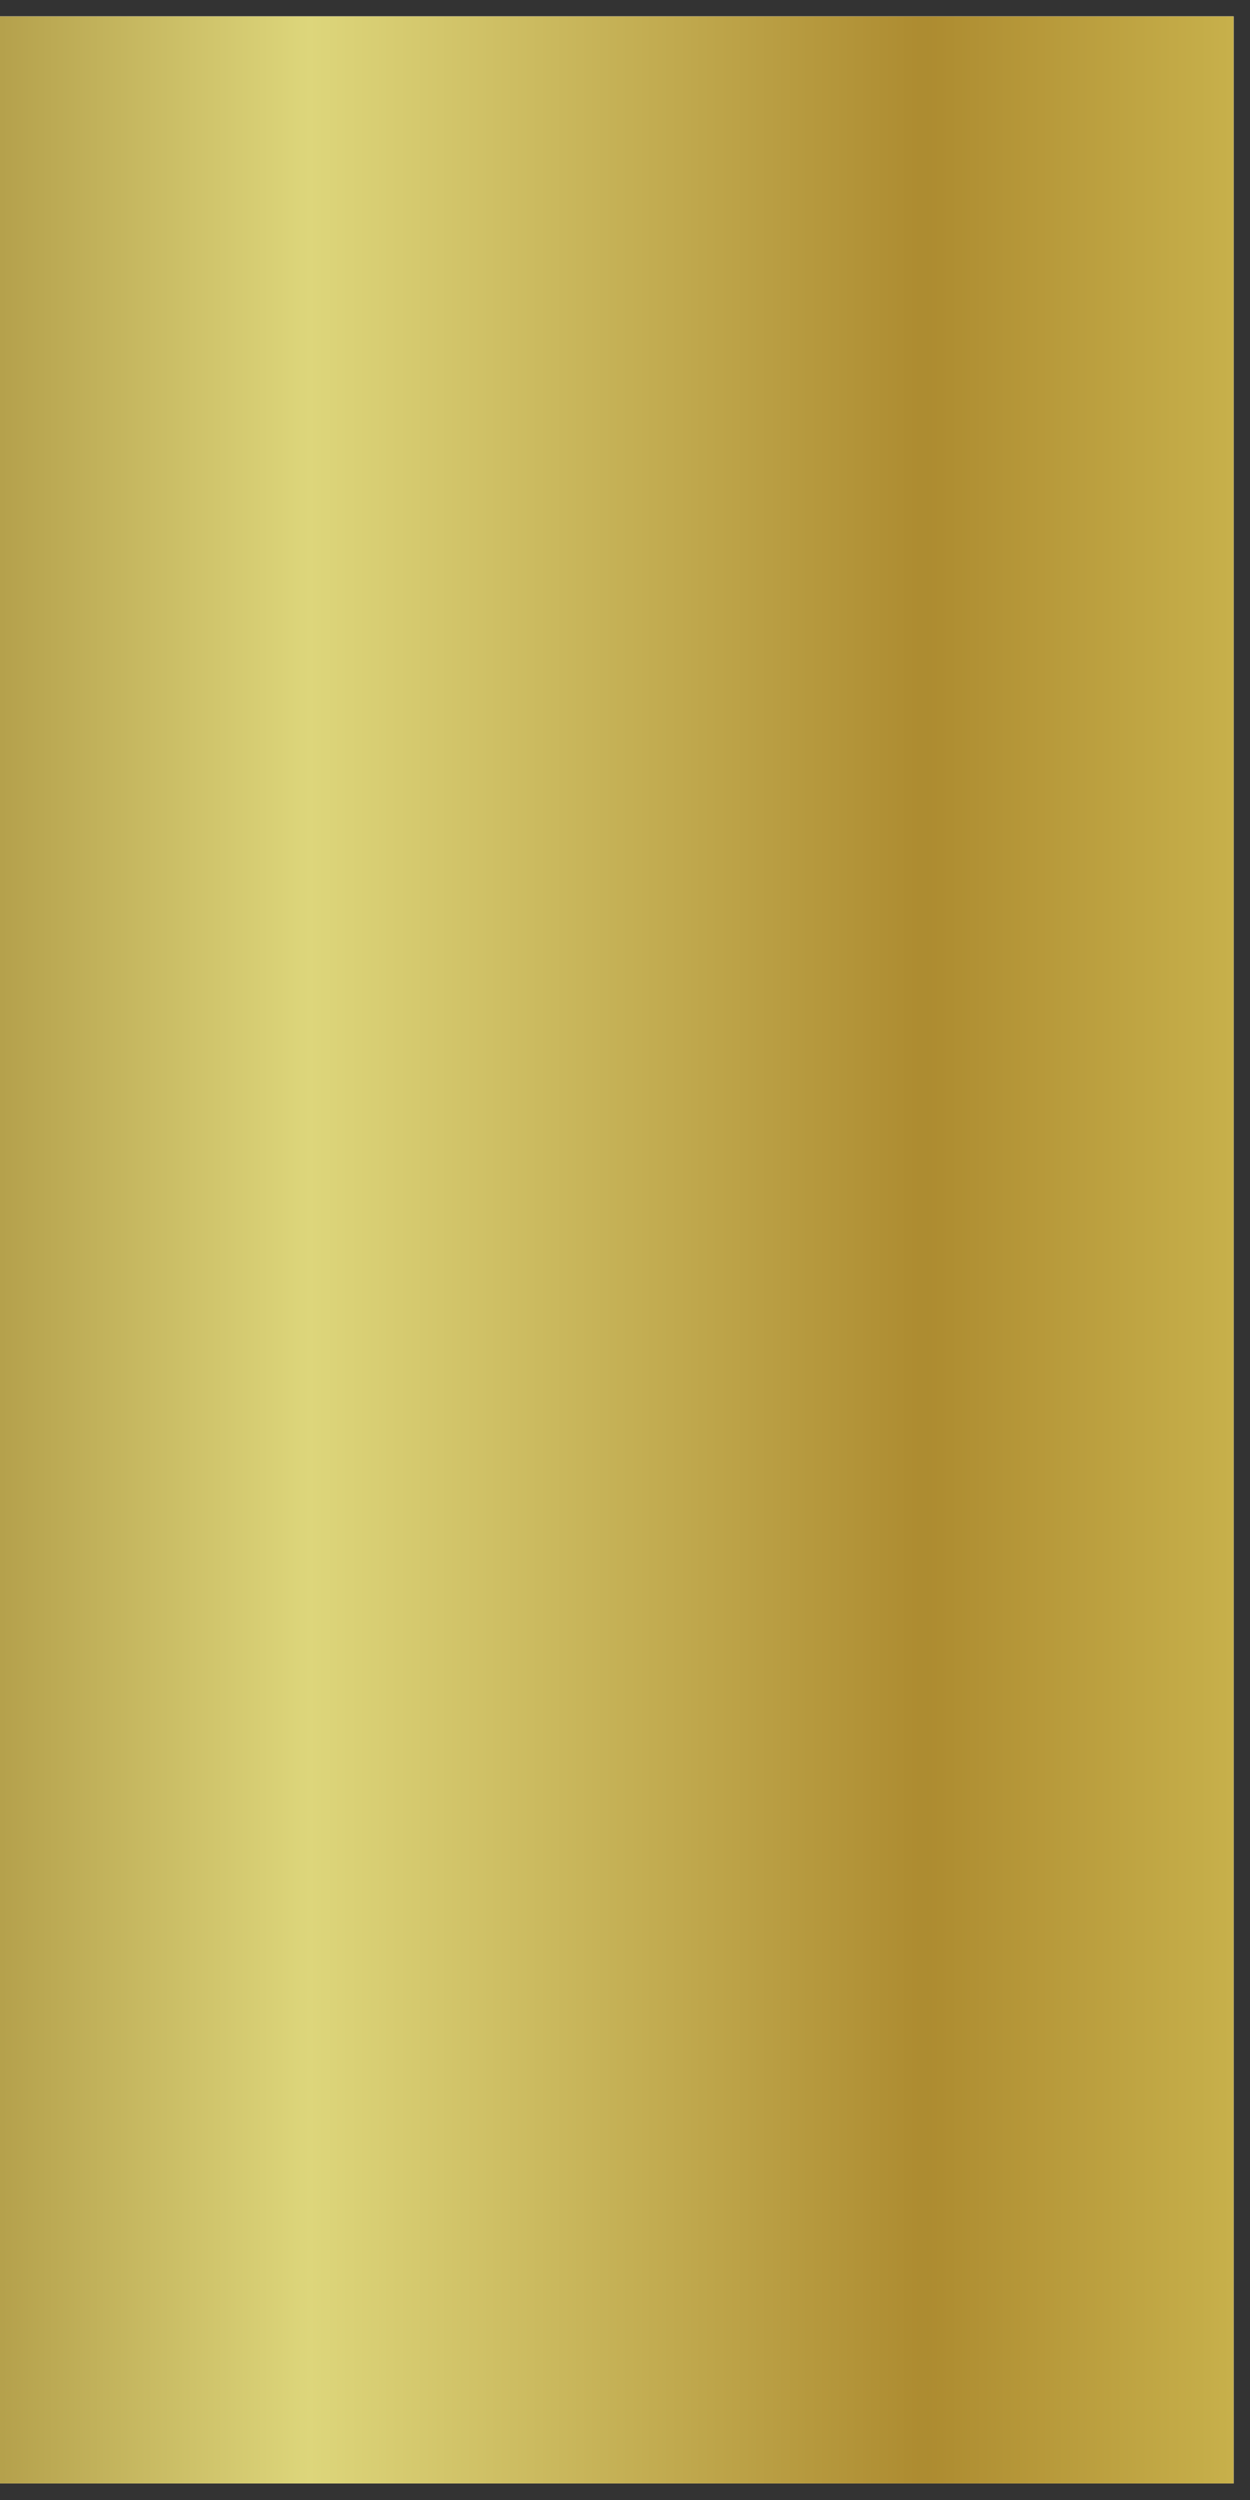 <svg version="1.0" preserveAspectRatio="xMidYMid meet" height="100" viewBox="0 0 37.5 75" zoomAndPan="magnify" width="50" xmlns:xlink="http://www.w3.org/1999/xlink" xmlns="http://www.w3.org/2000/svg"><rect x="0" y="0" width="37.5" height="75" fill="#333333" stroke="none"/><defs><clipPath id="b3c390ee14"><path clip-rule="nonzero" d="M 0 0.492 L 37.008 0.492 L 37.008 74.504 L 0 74.504 Z M 0 0.492"></path></clipPath><linearGradient id="d1b043c4a3" y2="215.124" gradientUnits="userSpaceOnUse" x2="214.106" y1="215.124" gradientTransform="matrix(0.216, 0, 0, 0.216, -9.14, -9.494)" x1="42.408"><stop offset="0" stop-color="rgb(70.92%, 63.045%, 29.706%)" stop-opacity="1"></stop><stop offset="0.004" stop-color="rgb(71.167%, 63.371%, 29.996%)" stop-opacity="1"></stop><stop offset="0.008" stop-color="rgb(71.414%, 63.698%, 30.286%)" stop-opacity="1"></stop><stop offset="0.012" stop-color="rgb(71.661%, 64.024%, 30.574%)" stop-opacity="1"></stop><stop offset="0.016" stop-color="rgb(71.909%, 64.351%, 30.864%)" stop-opacity="1"></stop><stop offset="0.02" stop-color="rgb(72.154%, 64.677%, 31.154%)" stop-opacity="1"></stop><stop offset="0.023" stop-color="rgb(72.401%, 65.004%, 31.444%)" stop-opacity="1"></stop><stop offset="0.027" stop-color="rgb(72.649%, 65.331%, 31.732%)" stop-opacity="1"></stop><stop offset="0.031" stop-color="rgb(72.896%, 65.657%, 32.022%)" stop-opacity="1"></stop><stop offset="0.035" stop-color="rgb(73.143%, 65.982%, 32.312%)" stop-opacity="1"></stop><stop offset="0.039" stop-color="rgb(73.39%, 66.309%, 32.602%)" stop-opacity="1"></stop><stop offset="0.043" stop-color="rgb(73.637%, 66.635%, 32.89%)" stop-opacity="1"></stop><stop offset="0.047" stop-color="rgb(73.885%, 66.962%, 33.18%)" stop-opacity="1"></stop><stop offset="0.051" stop-color="rgb(74.132%, 67.288%, 33.47%)" stop-opacity="1"></stop><stop offset="0.055" stop-color="rgb(74.379%, 67.615%, 33.76%)" stop-opacity="1"></stop><stop offset="0.059" stop-color="rgb(74.625%, 67.941%, 34.048%)" stop-opacity="1"></stop><stop offset="0.062" stop-color="rgb(74.872%, 68.268%, 34.338%)" stop-opacity="1"></stop><stop offset="0.066" stop-color="rgb(75.119%, 68.594%, 34.628%)" stop-opacity="1"></stop><stop offset="0.07" stop-color="rgb(75.366%, 68.921%, 34.918%)" stop-opacity="1"></stop><stop offset="0.074" stop-color="rgb(75.613%, 69.247%, 35.207%)" stop-opacity="1"></stop><stop offset="0.078" stop-color="rgb(75.861%, 69.574%, 35.497%)" stop-opacity="1"></stop><stop offset="0.082" stop-color="rgb(76.108%, 69.901%, 35.786%)" stop-opacity="1"></stop><stop offset="0.086" stop-color="rgb(76.355%, 70.227%, 36.076%)" stop-opacity="1"></stop><stop offset="0.09" stop-color="rgb(76.602%, 70.554%, 36.365%)" stop-opacity="1"></stop><stop offset="0.094" stop-color="rgb(76.849%, 70.88%, 36.655%)" stop-opacity="1"></stop><stop offset="0.098" stop-color="rgb(77.095%, 71.207%, 36.945%)" stop-opacity="1"></stop><stop offset="0.102" stop-color="rgb(77.342%, 71.533%, 37.234%)" stop-opacity="1"></stop><stop offset="0.105" stop-color="rgb(77.589%, 71.86%, 37.523%)" stop-opacity="1"></stop><stop offset="0.109" stop-color="rgb(77.837%, 72.186%, 37.813%)" stop-opacity="1"></stop><stop offset="0.113" stop-color="rgb(78.084%, 72.513%, 38.103%)" stop-opacity="1"></stop><stop offset="0.117" stop-color="rgb(78.331%, 72.839%, 38.393%)" stop-opacity="1"></stop><stop offset="0.121" stop-color="rgb(78.578%, 73.166%, 38.681%)" stop-opacity="1"></stop><stop offset="0.125" stop-color="rgb(78.825%, 73.492%, 38.971%)" stop-opacity="1"></stop><stop offset="0.129" stop-color="rgb(79.073%, 73.819%, 39.261%)" stop-opacity="1"></stop><stop offset="0.133" stop-color="rgb(79.32%, 74.146%, 39.551%)" stop-opacity="1"></stop><stop offset="0.137" stop-color="rgb(79.565%, 74.472%, 39.839%)" stop-opacity="1"></stop><stop offset="0.141" stop-color="rgb(79.813%, 74.799%, 40.129%)" stop-opacity="1"></stop><stop offset="0.145" stop-color="rgb(80.06%, 75.125%, 40.417%)" stop-opacity="1"></stop><stop offset="0.148" stop-color="rgb(80.307%, 75.452%, 40.707%)" stop-opacity="1"></stop><stop offset="0.152" stop-color="rgb(80.554%, 75.778%, 40.997%)" stop-opacity="1"></stop><stop offset="0.156" stop-color="rgb(80.801%, 76.105%, 41.287%)" stop-opacity="1"></stop><stop offset="0.16" stop-color="rgb(81.049%, 76.431%, 41.576%)" stop-opacity="1"></stop><stop offset="0.164" stop-color="rgb(81.296%, 76.758%, 41.866%)" stop-opacity="1"></stop><stop offset="0.168" stop-color="rgb(81.543%, 77.084%, 42.155%)" stop-opacity="1"></stop><stop offset="0.172" stop-color="rgb(81.79%, 77.411%, 42.445%)" stop-opacity="1"></stop><stop offset="0.176" stop-color="rgb(82.036%, 77.737%, 42.734%)" stop-opacity="1"></stop><stop offset="0.18" stop-color="rgb(82.283%, 78.064%, 43.024%)" stop-opacity="1"></stop><stop offset="0.184" stop-color="rgb(82.53%, 78.391%, 43.314%)" stop-opacity="1"></stop><stop offset="0.188" stop-color="rgb(82.777%, 78.717%, 43.604%)" stop-opacity="1"></stop><stop offset="0.191" stop-color="rgb(83.025%, 79.044%, 43.892%)" stop-opacity="1"></stop><stop offset="0.195" stop-color="rgb(83.272%, 79.37%, 44.182%)" stop-opacity="1"></stop><stop offset="0.199" stop-color="rgb(83.519%, 79.697%, 44.472%)" stop-opacity="1"></stop><stop offset="0.203" stop-color="rgb(83.766%, 80.023%, 44.762%)" stop-opacity="1"></stop><stop offset="0.207" stop-color="rgb(84.013%, 80.348%, 45.05%)" stop-opacity="1"></stop><stop offset="0.211" stop-color="rgb(84.261%, 80.675%, 45.34%)" stop-opacity="1"></stop><stop offset="0.215" stop-color="rgb(84.506%, 81.001%, 45.63%)" stop-opacity="1"></stop><stop offset="0.219" stop-color="rgb(84.753%, 81.328%, 45.92%)" stop-opacity="1"></stop><stop offset="0.223" stop-color="rgb(85.001%, 81.654%, 46.208%)" stop-opacity="1"></stop><stop offset="0.227" stop-color="rgb(85.248%, 81.981%, 46.498%)" stop-opacity="1"></stop><stop offset="0.23" stop-color="rgb(85.495%, 82.307%, 46.788%)" stop-opacity="1"></stop><stop offset="0.234" stop-color="rgb(85.742%, 82.634%, 47.078%)" stop-opacity="1"></stop><stop offset="0.238" stop-color="rgb(85.989%, 82.961%, 47.366%)" stop-opacity="1"></stop><stop offset="0.242" stop-color="rgb(86.237%, 83.287%, 47.656%)" stop-opacity="1"></stop><stop offset="0.246" stop-color="rgb(86.458%, 83.578%, 47.913%)" stop-opacity="1"></stop><stop offset="0.25" stop-color="rgb(86.681%, 83.87%, 48.17%)" stop-opacity="1"></stop><stop offset="0.254" stop-color="rgb(86.533%, 83.64%, 47.939%)" stop-opacity="1"></stop><stop offset="0.258" stop-color="rgb(86.385%, 83.409%, 47.708%)" stop-opacity="1"></stop><stop offset="0.262" stop-color="rgb(86.235%, 83.179%, 47.478%)" stop-opacity="1"></stop><stop offset="0.266" stop-color="rgb(86.087%, 82.948%, 47.247%)" stop-opacity="1"></stop><stop offset="0.27" stop-color="rgb(85.939%, 82.716%, 47.017%)" stop-opacity="1"></stop><stop offset="0.273" stop-color="rgb(85.791%, 82.486%, 46.786%)" stop-opacity="1"></stop><stop offset="0.277" stop-color="rgb(85.643%, 82.256%, 46.556%)" stop-opacity="1"></stop><stop offset="0.281" stop-color="rgb(85.495%, 82.025%, 46.326%)" stop-opacity="1"></stop><stop offset="0.285" stop-color="rgb(85.345%, 81.795%, 46.094%)" stop-opacity="1"></stop><stop offset="0.289" stop-color="rgb(85.197%, 81.564%, 45.863%)" stop-opacity="1"></stop><stop offset="0.293" stop-color="rgb(85.049%, 81.332%, 45.633%)" stop-opacity="1"></stop><stop offset="0.297" stop-color="rgb(84.901%, 81.102%, 45.403%)" stop-opacity="1"></stop><stop offset="0.301" stop-color="rgb(84.753%, 80.872%, 45.172%)" stop-opacity="1"></stop><stop offset="0.305" stop-color="rgb(84.605%, 80.641%, 44.942%)" stop-opacity="1"></stop><stop offset="0.309" stop-color="rgb(84.456%, 80.411%, 44.711%)" stop-opacity="1"></stop><stop offset="0.312" stop-color="rgb(84.308%, 80.18%, 44.481%)" stop-opacity="1"></stop><stop offset="0.316" stop-color="rgb(84.16%, 79.95%, 44.249%)" stop-opacity="1"></stop><stop offset="0.32" stop-color="rgb(84.012%, 79.72%, 44.019%)" stop-opacity="1"></stop><stop offset="0.324" stop-color="rgb(83.864%, 79.488%, 43.788%)" stop-opacity="1"></stop><stop offset="0.328" stop-color="rgb(83.716%, 79.257%, 43.558%)" stop-opacity="1"></stop><stop offset="0.332" stop-color="rgb(83.566%, 79.027%, 43.327%)" stop-opacity="1"></stop><stop offset="0.336" stop-color="rgb(83.418%, 78.796%, 43.097%)" stop-opacity="1"></stop><stop offset="0.34" stop-color="rgb(83.27%, 78.566%, 42.867%)" stop-opacity="1"></stop><stop offset="0.344" stop-color="rgb(83.122%, 78.336%, 42.636%)" stop-opacity="1"></stop><stop offset="0.348" stop-color="rgb(82.974%, 78.105%, 42.404%)" stop-opacity="1"></stop><stop offset="0.352" stop-color="rgb(82.826%, 77.875%, 42.174%)" stop-opacity="1"></stop><stop offset="0.355" stop-color="rgb(82.678%, 77.643%, 41.943%)" stop-opacity="1"></stop><stop offset="0.359" stop-color="rgb(82.53%, 77.412%, 41.713%)" stop-opacity="1"></stop><stop offset="0.363" stop-color="rgb(82.381%, 77.182%, 41.483%)" stop-opacity="1"></stop><stop offset="0.367" stop-color="rgb(82.233%, 76.952%, 41.252%)" stop-opacity="1"></stop><stop offset="0.371" stop-color="rgb(82.085%, 76.721%, 41.02%)" stop-opacity="1"></stop><stop offset="0.375" stop-color="rgb(81.937%, 76.491%, 40.79%)" stop-opacity="1"></stop><stop offset="0.379" stop-color="rgb(81.789%, 76.26%, 40.559%)" stop-opacity="1"></stop><stop offset="0.383" stop-color="rgb(81.641%, 76.03%, 40.329%)" stop-opacity="1"></stop><stop offset="0.387" stop-color="rgb(81.491%, 75.798%, 40.099%)" stop-opacity="1"></stop><stop offset="0.391" stop-color="rgb(81.343%, 75.568%, 39.868%)" stop-opacity="1"></stop><stop offset="0.395" stop-color="rgb(81.195%, 75.337%, 39.638%)" stop-opacity="1"></stop><stop offset="0.398" stop-color="rgb(81.047%, 75.107%, 39.407%)" stop-opacity="1"></stop><stop offset="0.402" stop-color="rgb(80.899%, 74.876%, 39.175%)" stop-opacity="1"></stop><stop offset="0.406" stop-color="rgb(80.751%, 74.646%, 38.945%)" stop-opacity="1"></stop><stop offset="0.41" stop-color="rgb(80.602%, 74.414%, 38.715%)" stop-opacity="1"></stop><stop offset="0.414" stop-color="rgb(80.453%, 74.184%, 38.484%)" stop-opacity="1"></stop><stop offset="0.418" stop-color="rgb(80.305%, 73.953%, 38.254%)" stop-opacity="1"></stop><stop offset="0.422" stop-color="rgb(80.157%, 73.723%, 38.023%)" stop-opacity="1"></stop><stop offset="0.426" stop-color="rgb(80.009%, 73.492%, 37.793%)" stop-opacity="1"></stop><stop offset="0.43" stop-color="rgb(79.861%, 73.262%, 37.563%)" stop-opacity="1"></stop><stop offset="0.434" stop-color="rgb(79.712%, 73.032%, 37.331%)" stop-opacity="1"></stop><stop offset="0.438" stop-color="rgb(79.564%, 72.801%, 37.1%)" stop-opacity="1"></stop><stop offset="0.441" stop-color="rgb(79.416%, 72.569%, 36.87%)" stop-opacity="1"></stop><stop offset="0.445" stop-color="rgb(79.268%, 72.339%, 36.639%)" stop-opacity="1"></stop><stop offset="0.449" stop-color="rgb(79.12%, 72.108%, 36.409%)" stop-opacity="1"></stop><stop offset="0.453" stop-color="rgb(78.972%, 71.878%, 36.179%)" stop-opacity="1"></stop><stop offset="0.457" stop-color="rgb(78.822%, 71.648%, 35.947%)" stop-opacity="1"></stop><stop offset="0.461" stop-color="rgb(78.674%, 71.417%, 35.716%)" stop-opacity="1"></stop><stop offset="0.465" stop-color="rgb(78.526%, 71.187%, 35.486%)" stop-opacity="1"></stop><stop offset="0.469" stop-color="rgb(78.378%, 70.956%, 35.255%)" stop-opacity="1"></stop><stop offset="0.473" stop-color="rgb(78.23%, 70.724%, 35.025%)" stop-opacity="1"></stop><stop offset="0.477" stop-color="rgb(78.082%, 70.494%, 34.795%)" stop-opacity="1"></stop><stop offset="0.48" stop-color="rgb(77.933%, 70.264%, 34.564%)" stop-opacity="1"></stop><stop offset="0.484" stop-color="rgb(77.785%, 70.033%, 34.334%)" stop-opacity="1"></stop><stop offset="0.488" stop-color="rgb(77.637%, 69.803%, 34.102%)" stop-opacity="1"></stop><stop offset="0.492" stop-color="rgb(77.489%, 69.572%, 33.871%)" stop-opacity="1"></stop><stop offset="0.496" stop-color="rgb(77.341%, 69.341%, 33.641%)" stop-opacity="1"></stop><stop offset="0.5" stop-color="rgb(77.193%, 69.11%, 33.411%)" stop-opacity="1"></stop><stop offset="0.504" stop-color="rgb(77.045%, 68.88%, 33.18%)" stop-opacity="1"></stop><stop offset="0.508" stop-color="rgb(76.897%, 68.649%, 32.95%)" stop-opacity="1"></stop><stop offset="0.512" stop-color="rgb(76.747%, 68.419%, 32.719%)" stop-opacity="1"></stop><stop offset="0.516" stop-color="rgb(76.599%, 68.188%, 32.489%)" stop-opacity="1"></stop><stop offset="0.52" stop-color="rgb(76.451%, 67.958%, 32.257%)" stop-opacity="1"></stop><stop offset="0.523" stop-color="rgb(76.303%, 67.728%, 32.027%)" stop-opacity="1"></stop><stop offset="0.527" stop-color="rgb(76.155%, 67.496%, 31.796%)" stop-opacity="1"></stop><stop offset="0.531" stop-color="rgb(76.007%, 67.265%, 31.566%)" stop-opacity="1"></stop><stop offset="0.535" stop-color="rgb(75.858%, 67.035%, 31.335%)" stop-opacity="1"></stop><stop offset="0.539" stop-color="rgb(75.71%, 66.805%, 31.105%)" stop-opacity="1"></stop><stop offset="0.543" stop-color="rgb(75.562%, 66.574%, 30.875%)" stop-opacity="1"></stop><stop offset="0.547" stop-color="rgb(75.414%, 66.344%, 30.644%)" stop-opacity="1"></stop><stop offset="0.551" stop-color="rgb(75.266%, 66.113%, 30.412%)" stop-opacity="1"></stop><stop offset="0.555" stop-color="rgb(75.117%, 65.883%, 30.182%)" stop-opacity="1"></stop><stop offset="0.559" stop-color="rgb(74.968%, 65.651%, 29.951%)" stop-opacity="1"></stop><stop offset="0.562" stop-color="rgb(74.82%, 65.421%, 29.721%)" stop-opacity="1"></stop><stop offset="0.566" stop-color="rgb(74.672%, 65.19%, 29.491%)" stop-opacity="1"></stop><stop offset="0.57" stop-color="rgb(74.524%, 64.96%, 29.26%)" stop-opacity="1"></stop><stop offset="0.574" stop-color="rgb(74.376%, 64.729%, 29.028%)" stop-opacity="1"></stop><stop offset="0.578" stop-color="rgb(74.228%, 64.499%, 28.798%)" stop-opacity="1"></stop><stop offset="0.582" stop-color="rgb(74.078%, 64.268%, 28.568%)" stop-opacity="1"></stop><stop offset="0.586" stop-color="rgb(73.93%, 64.038%, 28.337%)" stop-opacity="1"></stop><stop offset="0.59" stop-color="rgb(73.782%, 63.806%, 28.107%)" stop-opacity="1"></stop><stop offset="0.594" stop-color="rgb(73.634%, 63.576%, 27.876%)" stop-opacity="1"></stop><stop offset="0.598" stop-color="rgb(73.486%, 63.345%, 27.646%)" stop-opacity="1"></stop><stop offset="0.602" stop-color="rgb(73.338%, 63.115%, 27.415%)" stop-opacity="1"></stop><stop offset="0.605" stop-color="rgb(73.189%, 62.885%, 27.184%)" stop-opacity="1"></stop><stop offset="0.609" stop-color="rgb(73.041%, 62.654%, 26.953%)" stop-opacity="1"></stop><stop offset="0.613" stop-color="rgb(72.893%, 62.422%, 26.723%)" stop-opacity="1"></stop><stop offset="0.617" stop-color="rgb(72.745%, 62.192%, 26.492%)" stop-opacity="1"></stop><stop offset="0.621" stop-color="rgb(72.597%, 61.961%, 26.262%)" stop-opacity="1"></stop><stop offset="0.625" stop-color="rgb(72.449%, 61.731%, 26.031%)" stop-opacity="1"></stop><stop offset="0.629" stop-color="rgb(72.299%, 61.501%, 25.801%)" stop-opacity="1"></stop><stop offset="0.633" stop-color="rgb(72.151%, 61.27%, 25.571%)" stop-opacity="1"></stop><stop offset="0.637" stop-color="rgb(72.003%, 61.04%, 25.339%)" stop-opacity="1"></stop><stop offset="0.641" stop-color="rgb(71.855%, 60.809%, 25.108%)" stop-opacity="1"></stop><stop offset="0.645" stop-color="rgb(71.707%, 60.577%, 24.878%)" stop-opacity="1"></stop><stop offset="0.648" stop-color="rgb(71.559%, 60.347%, 24.648%)" stop-opacity="1"></stop><stop offset="0.652" stop-color="rgb(71.41%, 60.117%, 24.417%)" stop-opacity="1"></stop><stop offset="0.656" stop-color="rgb(71.262%, 59.886%, 24.187%)" stop-opacity="1"></stop><stop offset="0.66" stop-color="rgb(71.114%, 59.656%, 23.955%)" stop-opacity="1"></stop><stop offset="0.664" stop-color="rgb(70.966%, 59.425%, 23.724%)" stop-opacity="1"></stop><stop offset="0.668" stop-color="rgb(70.818%, 59.195%, 23.494%)" stop-opacity="1"></stop><stop offset="0.672" stop-color="rgb(70.67%, 58.965%, 23.264%)" stop-opacity="1"></stop><stop offset="0.676" stop-color="rgb(70.522%, 58.733%, 23.033%)" stop-opacity="1"></stop><stop offset="0.68" stop-color="rgb(70.374%, 58.502%, 22.803%)" stop-opacity="1"></stop><stop offset="0.684" stop-color="rgb(70.224%, 58.272%, 22.572%)" stop-opacity="1"></stop><stop offset="0.688" stop-color="rgb(70.076%, 58.041%, 22.342%)" stop-opacity="1"></stop><stop offset="0.691" stop-color="rgb(69.928%, 57.811%, 22.11%)" stop-opacity="1"></stop><stop offset="0.695" stop-color="rgb(69.78%, 57.581%, 21.88%)" stop-opacity="1"></stop><stop offset="0.699" stop-color="rgb(69.632%, 57.349%, 21.649%)" stop-opacity="1"></stop><stop offset="0.703" stop-color="rgb(69.484%, 57.118%, 21.419%)" stop-opacity="1"></stop><stop offset="0.707" stop-color="rgb(69.334%, 56.888%, 21.188%)" stop-opacity="1"></stop><stop offset="0.711" stop-color="rgb(69.186%, 56.657%, 20.958%)" stop-opacity="1"></stop><stop offset="0.715" stop-color="rgb(69.038%, 56.427%, 20.728%)" stop-opacity="1"></stop><stop offset="0.719" stop-color="rgb(68.89%, 56.197%, 20.497%)" stop-opacity="1"></stop><stop offset="0.723" stop-color="rgb(68.742%, 55.966%, 20.265%)" stop-opacity="1"></stop><stop offset="0.727" stop-color="rgb(68.594%, 55.736%, 20.035%)" stop-opacity="1"></stop><stop offset="0.73" stop-color="rgb(68.445%, 55.504%, 19.804%)" stop-opacity="1"></stop><stop offset="0.734" stop-color="rgb(68.297%, 55.273%, 19.574%)" stop-opacity="1"></stop><stop offset="0.738" stop-color="rgb(68.149%, 55.043%, 19.344%)" stop-opacity="1"></stop><stop offset="0.742" stop-color="rgb(68.001%, 54.813%, 19.113%)" stop-opacity="1"></stop><stop offset="0.75" stop-color="rgb(67.95%, 54.729%, 19.009%)" stop-opacity="1"></stop><stop offset="0.754" stop-color="rgb(68.062%, 54.872%, 19.072%)" stop-opacity="1"></stop><stop offset="0.758" stop-color="rgb(68.224%, 55.101%, 19.24%)" stop-opacity="1"></stop><stop offset="0.762" stop-color="rgb(68.384%, 55.328%, 19.406%)" stop-opacity="1"></stop><stop offset="0.766" stop-color="rgb(68.544%, 55.557%, 19.572%)" stop-opacity="1"></stop><stop offset="0.77" stop-color="rgb(68.704%, 55.786%, 19.739%)" stop-opacity="1"></stop><stop offset="0.773" stop-color="rgb(68.864%, 56.015%, 19.907%)" stop-opacity="1"></stop><stop offset="0.777" stop-color="rgb(69.025%, 56.242%, 20.073%)" stop-opacity="1"></stop><stop offset="0.781" stop-color="rgb(69.186%, 56.471%, 20.241%)" stop-opacity="1"></stop><stop offset="0.785" stop-color="rgb(69.347%, 56.699%, 20.407%)" stop-opacity="1"></stop><stop offset="0.789" stop-color="rgb(69.507%, 56.927%, 20.573%)" stop-opacity="1"></stop><stop offset="0.793" stop-color="rgb(69.667%, 57.155%, 20.74%)" stop-opacity="1"></stop><stop offset="0.797" stop-color="rgb(69.827%, 57.384%, 20.908%)" stop-opacity="1"></stop><stop offset="0.801" stop-color="rgb(69.987%, 57.611%, 21.074%)" stop-opacity="1"></stop><stop offset="0.805" stop-color="rgb(70.149%, 57.84%, 21.242%)" stop-opacity="1"></stop><stop offset="0.809" stop-color="rgb(70.309%, 58.067%, 21.408%)" stop-opacity="1"></stop><stop offset="0.812" stop-color="rgb(70.47%, 58.296%, 21.574%)" stop-opacity="1"></stop><stop offset="0.816" stop-color="rgb(70.63%, 58.524%, 21.741%)" stop-opacity="1"></stop><stop offset="0.82" stop-color="rgb(70.792%, 58.752%, 21.909%)" stop-opacity="1"></stop><stop offset="0.824" stop-color="rgb(70.952%, 58.98%, 22.075%)" stop-opacity="1"></stop><stop offset="0.828" stop-color="rgb(71.112%, 59.209%, 22.241%)" stop-opacity="1"></stop><stop offset="0.832" stop-color="rgb(71.272%, 59.436%, 22.408%)" stop-opacity="1"></stop><stop offset="0.836" stop-color="rgb(71.432%, 59.665%, 22.575%)" stop-opacity="1"></stop><stop offset="0.84" stop-color="rgb(71.593%, 59.892%, 22.742%)" stop-opacity="1"></stop><stop offset="0.844" stop-color="rgb(71.754%, 60.121%, 22.91%)" stop-opacity="1"></stop><stop offset="0.848" stop-color="rgb(71.915%, 60.349%, 23.076%)" stop-opacity="1"></stop><stop offset="0.852" stop-color="rgb(72.075%, 60.577%, 23.242%)" stop-opacity="1"></stop><stop offset="0.855" stop-color="rgb(72.235%, 60.805%, 23.409%)" stop-opacity="1"></stop><stop offset="0.859" stop-color="rgb(72.395%, 61.034%, 23.576%)" stop-opacity="1"></stop><stop offset="0.863" stop-color="rgb(72.556%, 61.261%, 23.743%)" stop-opacity="1"></stop><stop offset="0.867" stop-color="rgb(72.717%, 61.49%, 23.911%)" stop-opacity="1"></stop><stop offset="0.871" stop-color="rgb(72.878%, 61.717%, 24.077%)" stop-opacity="1"></stop><stop offset="0.875" stop-color="rgb(73.038%, 61.946%, 24.243%)" stop-opacity="1"></stop><stop offset="0.879" stop-color="rgb(73.198%, 62.173%, 24.409%)" stop-opacity="1"></stop><stop offset="0.883" stop-color="rgb(73.36%, 62.402%, 24.577%)" stop-opacity="1"></stop><stop offset="0.887" stop-color="rgb(73.52%, 62.63%, 24.744%)" stop-opacity="1"></stop><stop offset="0.891" stop-color="rgb(73.68%, 62.859%, 24.91%)" stop-opacity="1"></stop><stop offset="0.895" stop-color="rgb(73.84%, 63.086%, 25.076%)" stop-opacity="1"></stop><stop offset="0.898" stop-color="rgb(74.001%, 63.315%, 25.244%)" stop-opacity="1"></stop><stop offset="0.902" stop-color="rgb(74.161%, 63.542%, 25.41%)" stop-opacity="1"></stop><stop offset="0.906" stop-color="rgb(74.323%, 63.771%, 25.578%)" stop-opacity="1"></stop><stop offset="0.91" stop-color="rgb(74.483%, 63.998%, 25.745%)" stop-opacity="1"></stop><stop offset="0.914" stop-color="rgb(74.643%, 64.227%, 25.911%)" stop-opacity="1"></stop><stop offset="0.918" stop-color="rgb(74.803%, 64.456%, 26.077%)" stop-opacity="1"></stop><stop offset="0.922" stop-color="rgb(74.963%, 64.685%, 26.245%)" stop-opacity="1"></stop><stop offset="0.926" stop-color="rgb(75.124%, 64.912%, 26.411%)" stop-opacity="1"></stop><stop offset="0.93" stop-color="rgb(75.285%, 65.141%, 26.578%)" stop-opacity="1"></stop><stop offset="0.934" stop-color="rgb(75.446%, 65.369%, 26.744%)" stop-opacity="1"></stop><stop offset="0.938" stop-color="rgb(75.606%, 65.598%, 26.912%)" stop-opacity="1"></stop><stop offset="0.941" stop-color="rgb(75.766%, 65.825%, 27.078%)" stop-opacity="1"></stop><stop offset="0.945" stop-color="rgb(75.926%, 66.054%, 27.246%)" stop-opacity="1"></stop><stop offset="0.949" stop-color="rgb(76.086%, 66.281%, 27.412%)" stop-opacity="1"></stop><stop offset="0.953" stop-color="rgb(76.248%, 66.51%, 27.579%)" stop-opacity="1"></stop><stop offset="0.957" stop-color="rgb(76.408%, 66.737%, 27.745%)" stop-opacity="1"></stop><stop offset="0.961" stop-color="rgb(76.569%, 66.966%, 27.913%)" stop-opacity="1"></stop><stop offset="0.965" stop-color="rgb(76.729%, 67.194%, 28.079%)" stop-opacity="1"></stop><stop offset="0.969" stop-color="rgb(76.891%, 67.422%, 28.247%)" stop-opacity="1"></stop><stop offset="0.973" stop-color="rgb(77.051%, 67.65%, 28.413%)" stop-opacity="1"></stop><stop offset="0.977" stop-color="rgb(77.211%, 67.879%, 28.58%)" stop-opacity="1"></stop><stop offset="0.98" stop-color="rgb(77.371%, 68.106%, 28.746%)" stop-opacity="1"></stop><stop offset="0.984" stop-color="rgb(77.531%, 68.335%, 28.914%)" stop-opacity="1"></stop><stop offset="0.988" stop-color="rgb(77.692%, 68.562%, 29.08%)" stop-opacity="1"></stop><stop offset="0.992" stop-color="rgb(77.853%, 68.791%, 29.247%)" stop-opacity="1"></stop><stop offset="0.996" stop-color="rgb(78.014%, 69.019%, 29.413%)" stop-opacity="1"></stop><stop offset="1" stop-color="rgb(78.174%, 69.247%, 29.581%)" stop-opacity="1"></stop></linearGradient></defs><g clip-path="url(#b3c390ee14)"><path fill-rule="nonzero" fill-opacity="1" d="M 0 0.492 L 37.008 0.492 L 37.008 74.508 L 0 74.508 Z M 0 0.492" fill="#ffffff"></path><path fill-rule="nonzero" fill-opacity="1" d="M 0 0.492 L 37.008 0.492 L 37.008 74.508 L 0 74.508 Z M 0 0.492" fill="#ffffff"></path><path fill-rule="nonzero" d="M 0 0.492 L 0 74.508 L 37.008 74.508 L 37.008 0.492 Z M 0 0.492" fill="url(#d1b043c4a3)"></path></g></svg>